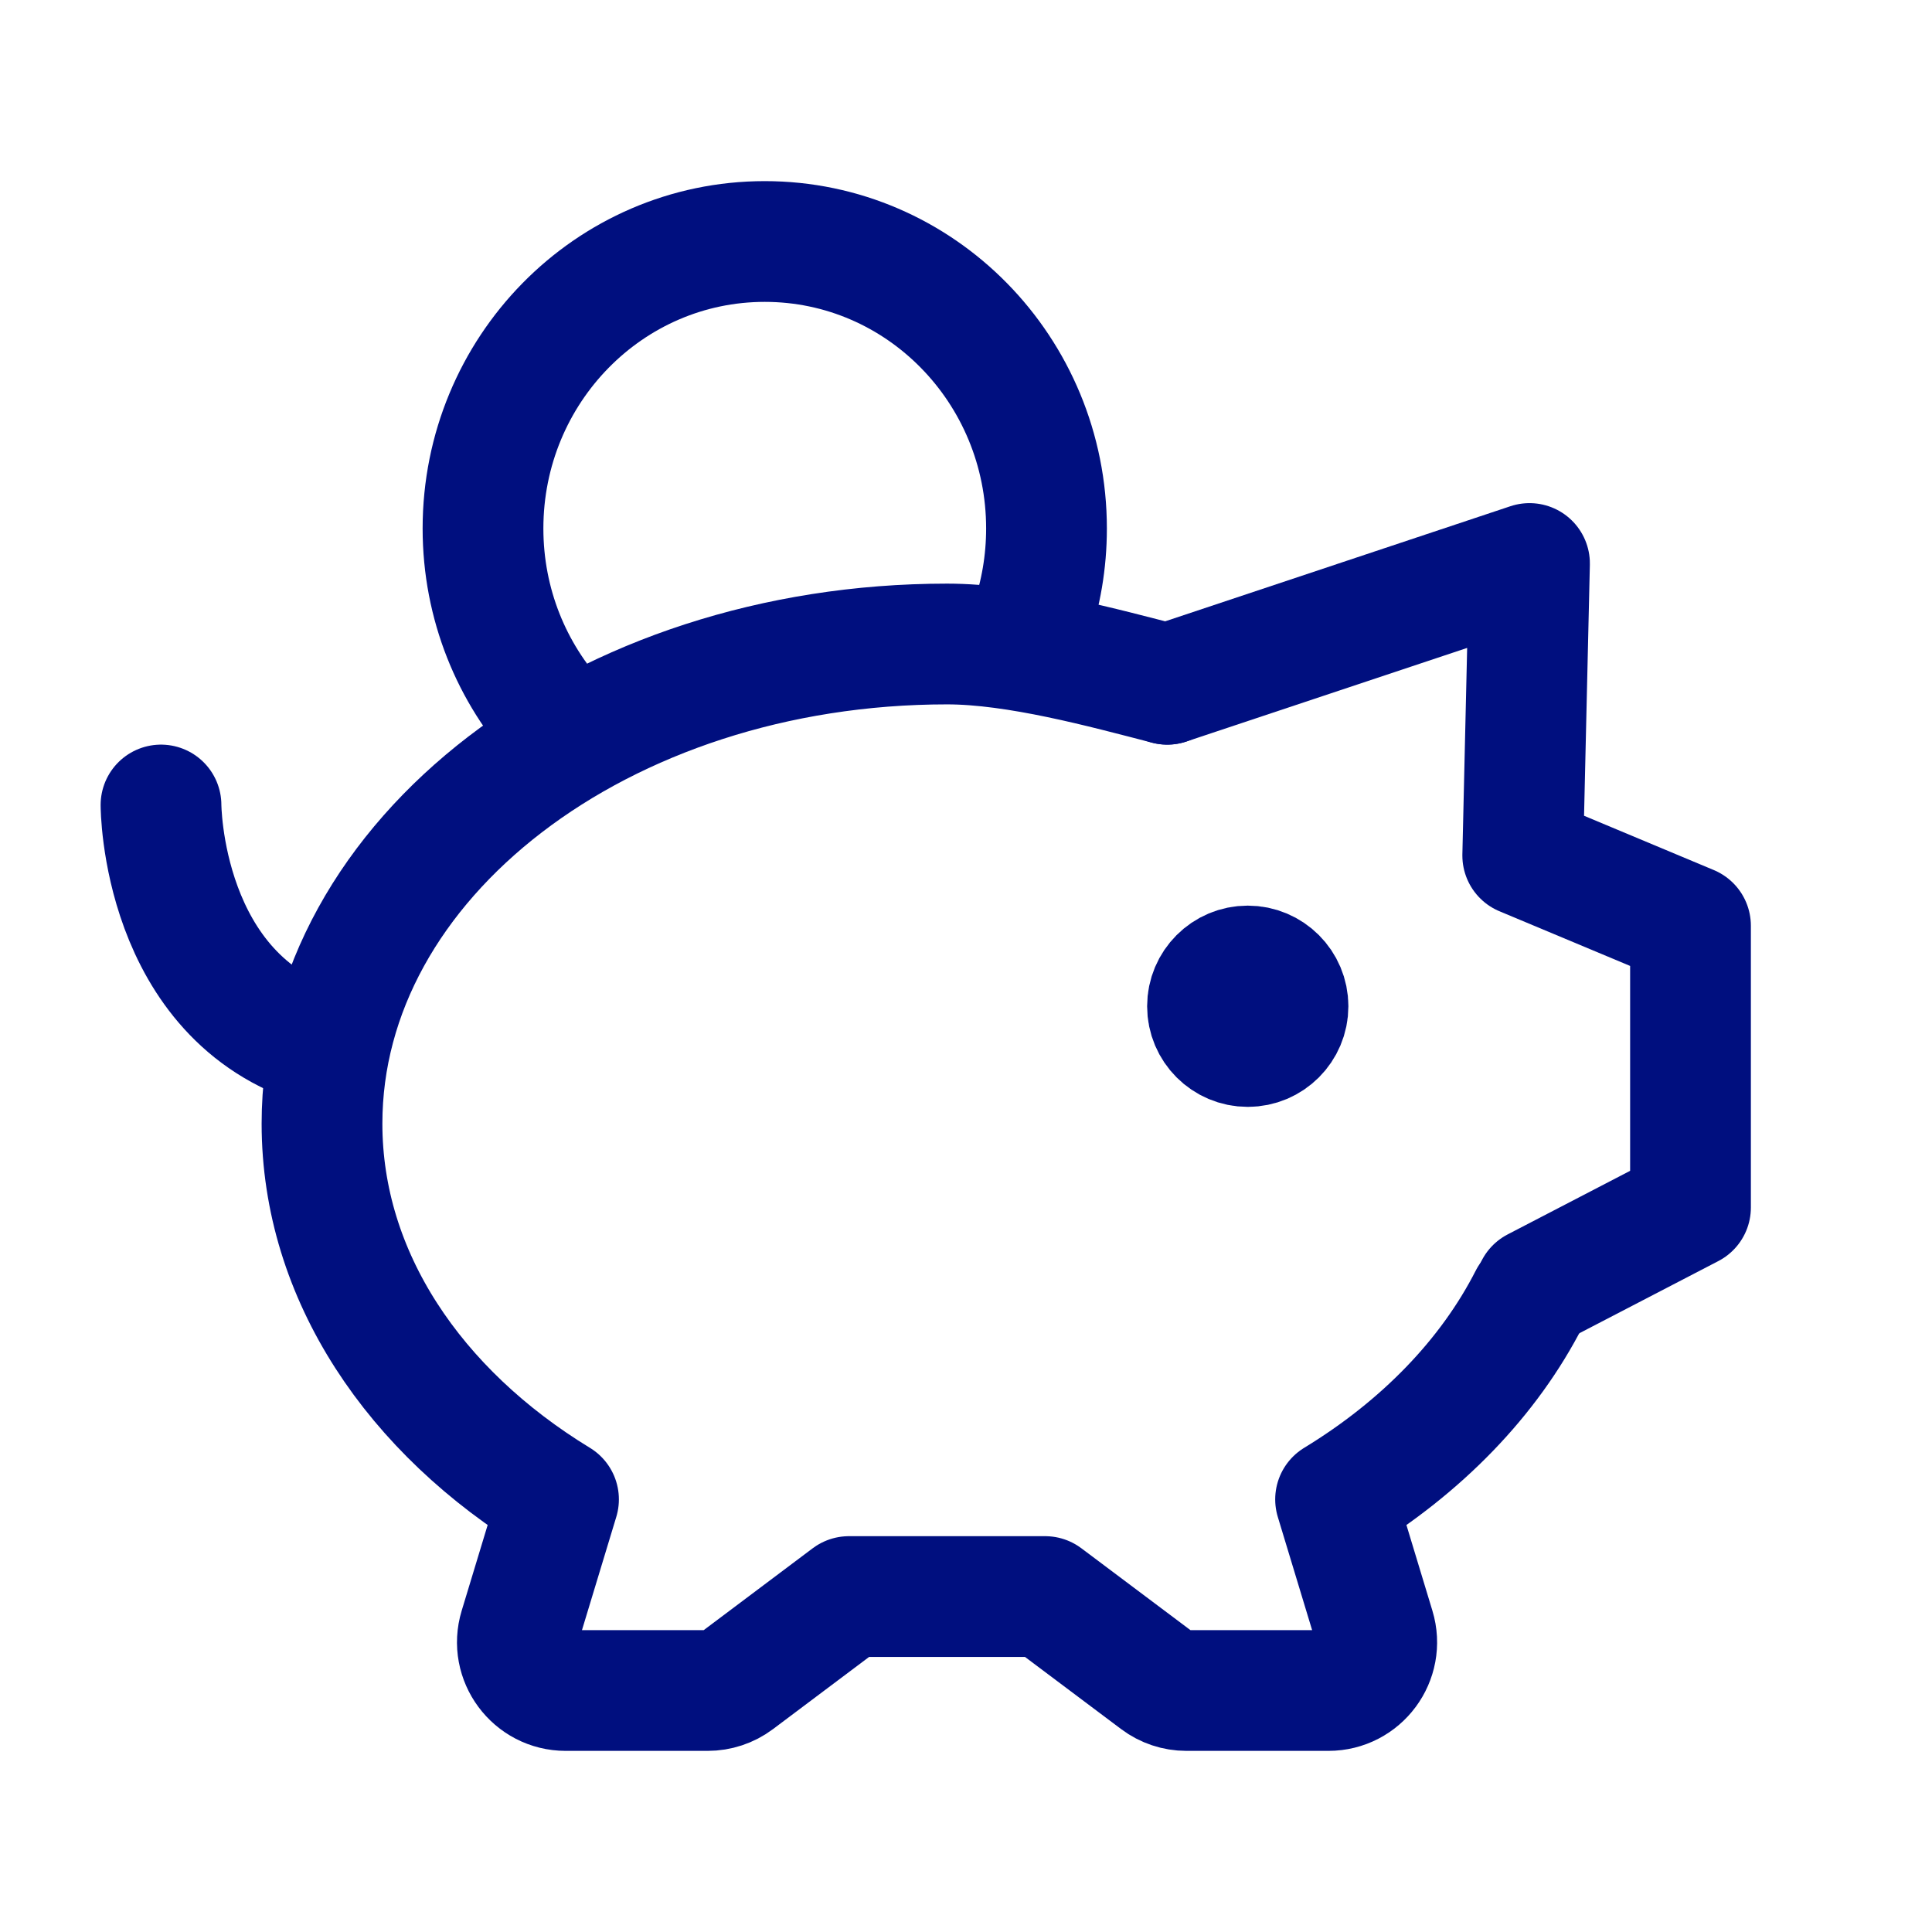 <svg fill="none" height="24" stroke-width="1.5" viewBox="0 0 24 24" width="24" xmlns="http://www.w3.org/2000/svg"><path d="M14.5 8.5C13.719 8.298 12.634 8 11.765 8C7.476 8 4 10.668 4 13.958C4 15.849 5.148 17.535 6.938 18.626L6.453 20.226C6.336 20.611 6.625 21 7.027 21H8.791C8.921 21 9.048 20.958 9.152 20.88L10.546 19.833H12.983L14.378 20.88C14.482 20.958 14.608 21 14.738 21H16.502C16.905 21 17.193 20.611 17.076 20.226L16.591 18.626C17.658 17.976 18.496 17.115 19 16.125" stroke="#000f7f" stroke-linecap="round" stroke-linejoin="round" stroke-width="1.5px" original-stroke="#023dff" fill="none"></path><path d="M14.5 8.5L19 7L18.916 10.628L21 11.5V15L19.074 16" stroke="#000f7f" stroke-linecap="round" stroke-linejoin="round" stroke-width="1.5px" original-stroke="#023dff" fill="none"></path><path d="M15.5 13C15.224 13 15 12.776 15 12.5C15 12.224 15.224 12 15.5 12C15.776 12 16 12.224 16 12.5C16 12.776 15.776 13 15.5 13Z" fill="#000f7f" stroke="#000f7f" stroke-linecap="round" stroke-linejoin="round" stroke-width="1.5px" original-stroke="#023dff" opacity="1" original-fill="#023dff"></path><path d="M2 10C2 10 2 12.4 4 13" stroke="#000f7f" stroke-linecap="round" stroke-linejoin="round" stroke-width="1.5px" original-stroke="#023dff" fill="none"></path><path d="M12.801 7.753C12.93 7.381 13 6.981 13 6.565C13 4.596 11.433 3 9.5 3C7.567 3 6 4.596 6 6.565C6 7.506 6.358 8.363 6.944 9" stroke="#000f7f" stroke-linejoin="round" stroke-width="1.5px" stroke-linecap="butt" original-stroke="#023dff" fill="none"></path></svg>